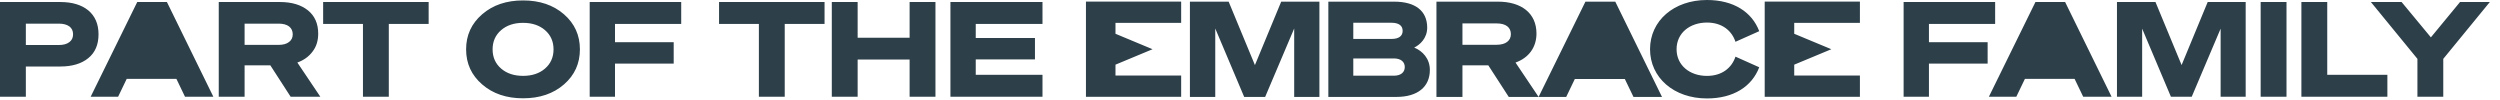 <svg width="224" height="9" viewBox="0 0 224 9" fill="none" xmlns="http://www.w3.org/2000/svg">
<path d="M6.547 3.075C6.547 3.375 6.436 3.607 6.216 3.773C5.996 3.946 5.68 4.033 5.271 4.033H2.316V2.118H5.271C5.672 2.118 5.988 2.201 6.216 2.367C6.436 2.532 6.547 2.768 6.547 3.075ZM7.905 5.214C8.52 4.718 8.828 4.005 8.828 3.075C8.828 2.154 8.52 1.437 7.905 0.925C7.292 0.429 6.456 0.181 5.401 0.181H0V8.665H2.316V5.959H5.401C6.456 5.959 7.292 5.711 7.905 5.214ZM16.575 8.665H19.115L14.956 0.181H12.297L8.125 8.665H10.584L11.352 7.069H15.807L16.575 8.665ZM26.229 3.075C26.229 3.367 26.119 3.595 25.899 3.761C25.679 3.934 25.367 4.021 24.965 4.021H21.916V2.118H24.965C25.367 2.118 25.679 2.201 25.899 2.367C26.119 2.54 26.229 2.776 26.229 3.075ZM28.7 8.665L26.643 5.604C27.227 5.392 27.683 5.061 28.013 4.611C28.345 4.179 28.511 3.647 28.511 3.016C28.511 2.118 28.203 1.421 27.588 0.925C26.967 0.429 26.131 0.181 25.084 0.181H19.6V8.665H21.916V5.852H24.221L26.04 8.665H28.7ZM34.837 2.142H38.407V0.181H28.953V2.142H32.521V8.665H34.837V2.142ZM49.597 4.422C49.597 5.132 49.34 5.707 48.829 6.148C48.324 6.581 47.671 6.797 46.867 6.797C46.064 6.797 45.409 6.581 44.905 6.148C44.393 5.707 44.137 5.132 44.137 4.422C44.137 3.713 44.393 3.139 44.905 2.697C45.409 2.264 46.064 2.047 46.867 2.047C47.671 2.047 48.324 2.264 48.829 2.697C49.34 3.139 49.597 3.713 49.597 4.422ZM50.531 7.566C51.483 6.739 51.96 5.691 51.96 4.422C51.96 3.154 51.483 2.107 50.531 1.279C49.577 0.452 48.356 0.039 46.867 0.039C45.379 0.039 44.157 0.452 43.204 1.279C42.243 2.107 41.763 3.154 41.763 4.422C41.763 5.691 42.243 6.739 43.204 7.566C44.157 8.393 45.379 8.807 46.867 8.807C48.356 8.807 49.577 8.393 50.531 7.566ZM55.104 2.142H61.036V0.181H52.836V8.665H55.104V5.699H60.363V3.784H55.104V2.142ZM70.312 2.142H73.88V0.181H64.427V2.142H67.996V8.665H70.312V2.142ZM81.501 8.665H83.817V0.181H81.501V3.383H76.845V0.181H74.529V8.665H76.845V5.332H81.501V8.665ZM85.159 8.665H93.407V6.703H87.427V5.32H92.732V3.406H87.427V2.142H93.407V0.181H85.159V8.665ZM97.301 8.676H105.832V6.769H99.947V5.794L103.269 4.41L99.947 3.026V2.049H105.832V0.145H97.301V8.676ZM115.96 8.685H118.219V0.15H114.795L112.441 5.832L110.088 0.15H106.616V8.685H108.887V2.552L111.479 8.685H113.357L115.96 2.552V8.685ZM125.868 6.009C125.868 6.473 125.523 6.782 124.893 6.782H121.255V5.236H124.893C125.523 5.236 125.868 5.545 125.868 6.009ZM125.677 2.763C125.677 3.239 125.321 3.489 124.679 3.489H121.255V2.039H124.679C125.321 2.039 125.677 2.289 125.677 2.763ZM126.712 4.262C127.235 4.012 127.877 3.417 127.877 2.479C127.877 0.968 126.807 0.148 124.917 0.148H119.02V8.684H125.119C127.021 8.684 128.115 7.78 128.115 6.27C128.115 5.26 127.472 4.571 126.712 4.262ZM135.375 3.061C135.375 3.632 134.923 4.012 134.103 4.012H131.035V2.098H134.103C134.923 2.098 135.375 2.455 135.375 3.061ZM135.184 8.684H137.859L135.791 5.605C136.955 5.189 137.668 4.262 137.668 3.002C137.668 1.171 136.301 0.148 134.221 0.148H128.705V8.684H131.035V5.855H133.353L135.184 8.684ZM148.915 8.684L144.729 0.148H142.055L137.859 8.684H140.332L141.104 7.079H145.585L146.359 8.684H148.915ZM150.221 4.41C150.221 2.948 151.421 2.021 152.944 2.021C154.299 2.021 155.167 2.746 155.499 3.744L157.627 2.793C156.973 1.07 155.321 1.90735e-05 152.944 1.90735e-05C149.972 1.90735e-05 147.844 1.866 147.844 4.41C147.844 6.954 149.972 8.82 152.944 8.82C155.321 8.82 156.973 7.751 157.627 6.027L155.499 5.076C155.167 6.074 154.299 6.8 152.944 6.8C151.421 6.8 150.221 5.872 150.221 4.41ZM158.117 8.676H166.648V6.769H160.763V5.794L164.087 4.41L160.763 3.026V2.049H166.648V0.145H158.117V8.676ZM172.833 2.142H178.765V0.181H170.564V8.665H172.833V5.699H178.092V3.784H172.833V2.142ZM186.653 8.665H189.195L185.035 0.181H182.376L178.205 8.665H180.663L181.431 7.069H185.885L186.653 8.665ZM198.968 8.665H201.213V0.181H197.809L195.471 5.829L193.131 0.181H189.68V8.665H191.937V2.567L194.513 8.665H196.38L198.968 2.567V8.665ZM202.555 8.665H204.871V0.181H202.555V8.665ZM213.909 6.703H208.521V0.181H206.205V8.665H213.909V6.703ZM223.089 0.181H220.419L217.807 3.347L215.184 0.181H212.431L216.601 5.273V8.665H218.917V5.273L223.089 0.181Z" fill="#2D3F49"/>
</svg>
